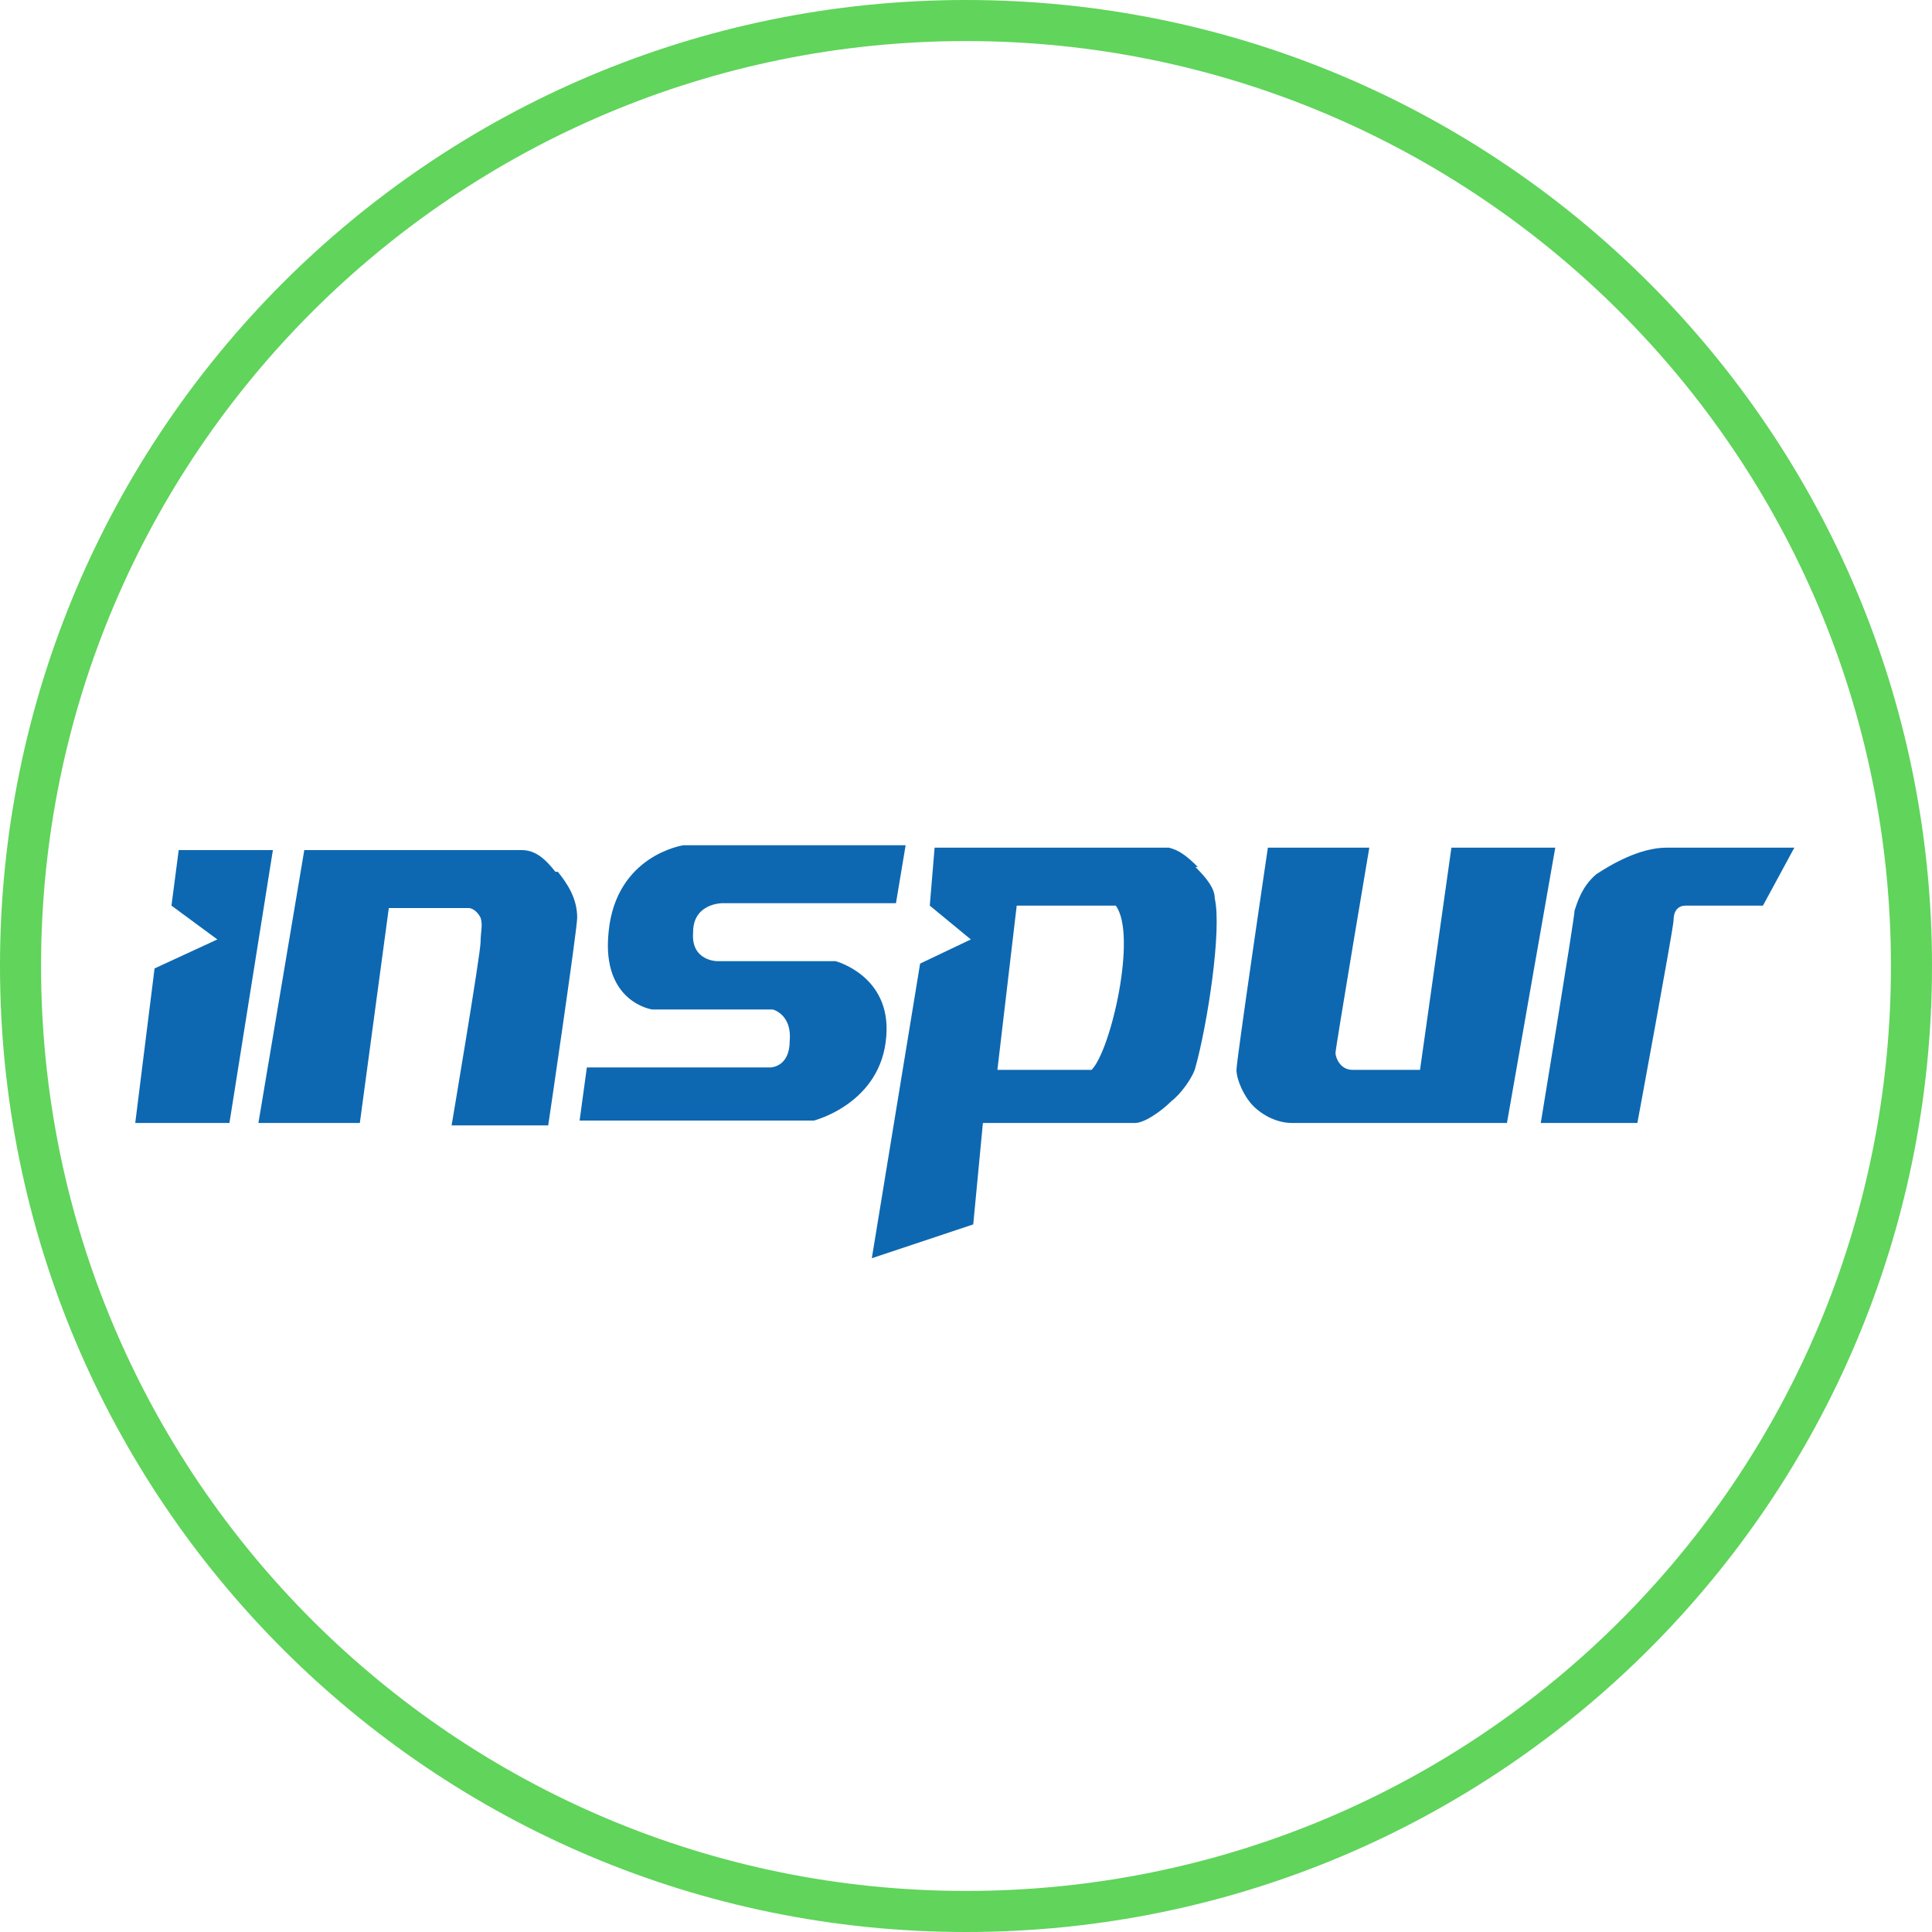 <?xml version="1.0" encoding="UTF-8"?>
<svg xmlns="http://www.w3.org/2000/svg" version="1.1" viewBox="0 0 80 80">
  <defs>
    <style>
      .cls-1 {
        fill: #fff;
      }

      .cls-2 {
        fill: #60d45b;
      }

      .cls-3 {
        fill: #0d68b1;
      }
    </style>
  </defs>
  <!-- Generator: Adobe Illustrator 28.7.1, SVG Export Plug-In . SVG Version: 1.2.0 Build 142)  -->
  <g>
    <g id="_Слой_1" data-name="Слой_1">
      <g id="_Слой_2-2" data-name="_Слой_2">
        <g>
          <path class="cls-2" fill="#60d45b" d="M40,0C17.9,0,0,17.9,0,40s17.9,40,40,40,40-17.9,40-40S62.1,0,40,0ZM40,78.3C18.9,78.3,1.7,61.2,1.7,40S18.9,1.7,40,1.7s38.3,17.1,38.3,38.3-17.1,38.3-38.3,38.3Z"/>
          <polygon class="cls-3" fill="#0d68b1" points="7.4 35.2 7.1 37.5 9 38.9 6.4 40.1 5.6 46.5 9.5 46.5 11.3 35.2 7.4 35.2"/>
          <path class="cls-3" fill="#0d68b1" d="M23,36.1c-.4-.5-.8-.9-1.4-.9-.3,0-9,0-9,0l-1.9,11.3h4.2l1.2-8.9s3.1,0,3.3,0,.4.2.5.4c.1.3,0,.6,0,1,0,.5-1.2,7.6-1.2,7.6h4s1.2-8.1,1.2-8.6c0-.8-.4-1.4-.8-1.9Z"/>
          <path class="cls-3" fill="#0d68b1" d="M34.5,39.8h-4.8s-1.1,0-1-1.2c0-1.2,1.2-1.2,1.2-1.2h7.2l.4-2.4h0s-9.2,0-9.2,0c0,0-2.8.4-3.1,3.6-.3,2.9,1.8,3.2,1.8,3.2h5c0,0,.8.2.7,1.3,0,1.1-.8,1.1-.8,1.1h-7.6l-.3,2.2h9.7s2.8-.7,3-3.5c.2-2.5-2.1-3.1-2.1-3.1Z"/>
          <path class="cls-3" fill="#0d68b1" d="M49.6,35.9h0c-.5-.5-.8-.7-1.2-.8-.4,0-9.7,0-9.7,0l-.2,2.4,1.7,1.4-2.1,1-2,12.2,4.2-1.4.4-4.2s6,0,6.3,0c.4,0,1.1-.5,1.5-.9.4-.3.9-1,1-1.4.5-1.8,1.1-5.7.8-7,0-.4-.3-.8-.8-1.3ZM45.3,44.3h-4l.8-6.8h4.1c.9,1.2-.2,6-1,6.8Z"/>
          <path class="cls-3" fill="#0d68b1" d="M60.1,35.1l-1.3,9.2h-2.8c-.5,0-.7-.5-.7-.7s1.4-8.5,1.4-8.5h-4.2s-1.3,8.8-1.3,9.2.3,1.1.7,1.5,1,.7,1.6.7h8.9l2-11.4s-4.3,0-4.3,0Z"/>
          <path class="cls-3" fill="#0d68b1" d="M69,35.1c-1.1,0-2.3.7-2.9,1.1-.6.5-.8,1.2-.9,1.5,0,.3-1.4,8.8-1.4,8.8h4s1.5-8.1,1.5-8.4c0-.4.2-.6.5-.6.6,0,3.2,0,3.2,0l1.3-2.4s-5.4,0-5.4,0Z"/>
        </g>
      </g>
    </g>
  </g>
</svg>